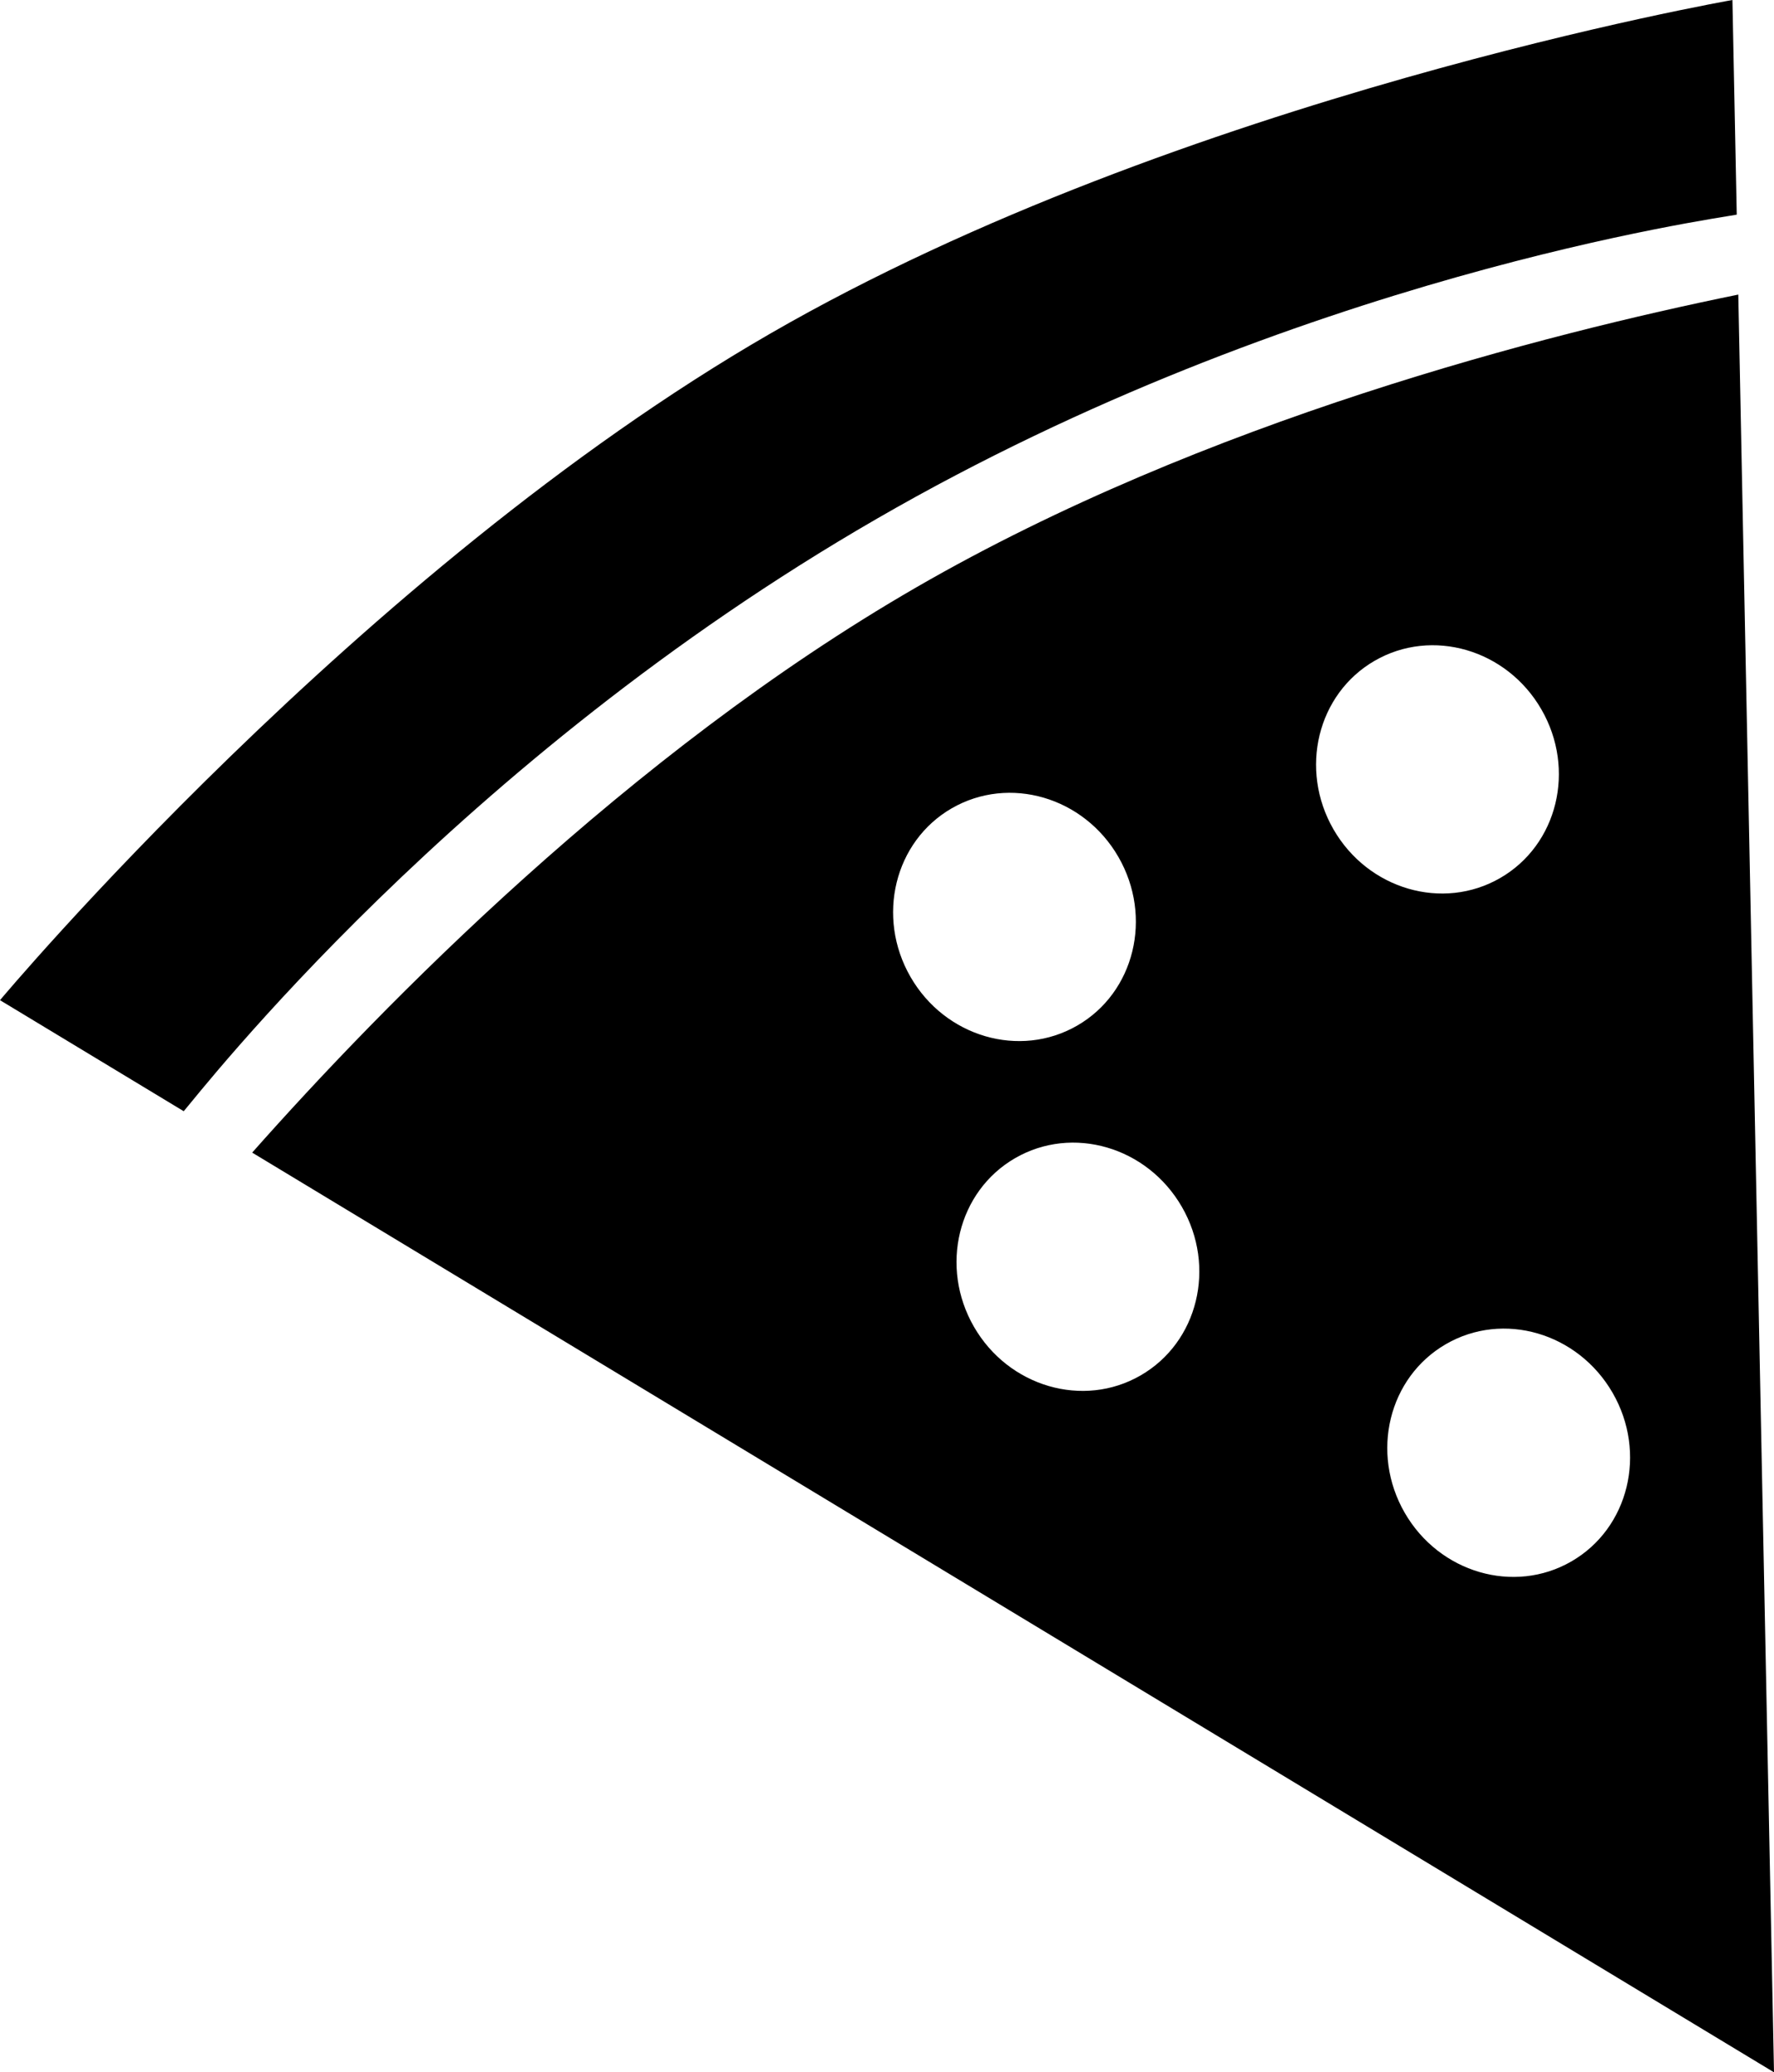 <?xml version="1.0" encoding="iso-8859-1"?>
<!-- Generator: Adobe Illustrator 18.0.0, SVG Export Plug-In . SVG Version: 6.00 Build 0)  -->
<!DOCTYPE svg PUBLIC "-//W3C//DTD SVG 1.1//EN" "http://www.w3.org/Graphics/SVG/1.1/DTD/svg11.dtd">
<svg version="1.1" id="Capa_1" xmlns="http://www.w3.org/2000/svg" xmlns:xlink="http://www.w3.org/1999/xlink" x="0px" y="0px"
	 viewBox="0 0 19.331 22.582" style="enable-background:new 0 0 19.331 22.582;" xml:space="preserve">
<g>
	<path style="fill-rule:evenodd;clip-rule:evenodd;" d="M2.748,12.56l16.583,10.022L18.942,3.21
		c-2.087,0.425-5.815,1.376-8.955,3.189C6.847,8.212,4.16,10.966,2.748,12.56z M17.572,15.177c0.378,0.654,0.177,1.477-0.449,1.838
		c-0.625,0.361-1.439,0.124-1.816-0.53c-0.377-0.654-0.176-1.477,0.449-1.838C16.381,14.285,17.194,14.523,17.572,15.177z
		 M14.98,7.2c0.625-0.361,1.439-0.124,1.816,0.53c0.378,0.654,0.177,1.477-0.449,1.838s-1.439,0.124-1.816-0.53
		C14.154,8.384,14.355,7.561,14.98,7.2z M12.878,13.15c0.378,0.654,0.177,1.477-0.449,1.838c-0.625,0.361-1.439,0.124-1.816-0.53
		c-0.377-0.654-0.176-1.477,0.449-1.838C11.687,12.259,12.5,12.496,12.878,13.15z M10.371,8.808c0.626-0.361,1.439-0.124,1.816,0.53
		s0.177,1.477-0.449,1.838c-0.626,0.361-1.439,0.124-1.816-0.53C9.545,9.992,9.746,9.169,10.371,8.808z"/>
	<path style="fill-rule:evenodd;clip-rule:evenodd;" d="M8.392,3.636C3.913,6.222,0,10.899,0,10.899l2.002,1.21
		c0.178-0.204,2.969-3.811,7.554-6.457c4.584-2.647,9.148-3.27,9.369-3.313L18.878,0C18.878,0,12.871,1.05,8.392,3.636z"/>
</g>
<g>
</g>
<g>
</g>
<g>
</g>
<g>
</g>
<g>
</g>
<g>
</g>
<g>
</g>
<g>
</g>
<g>
</g>
<g>
</g>
<g>
</g>
<g>
</g>
<g>
</g>
<g>
</g>
<g>
</g>
</svg>

